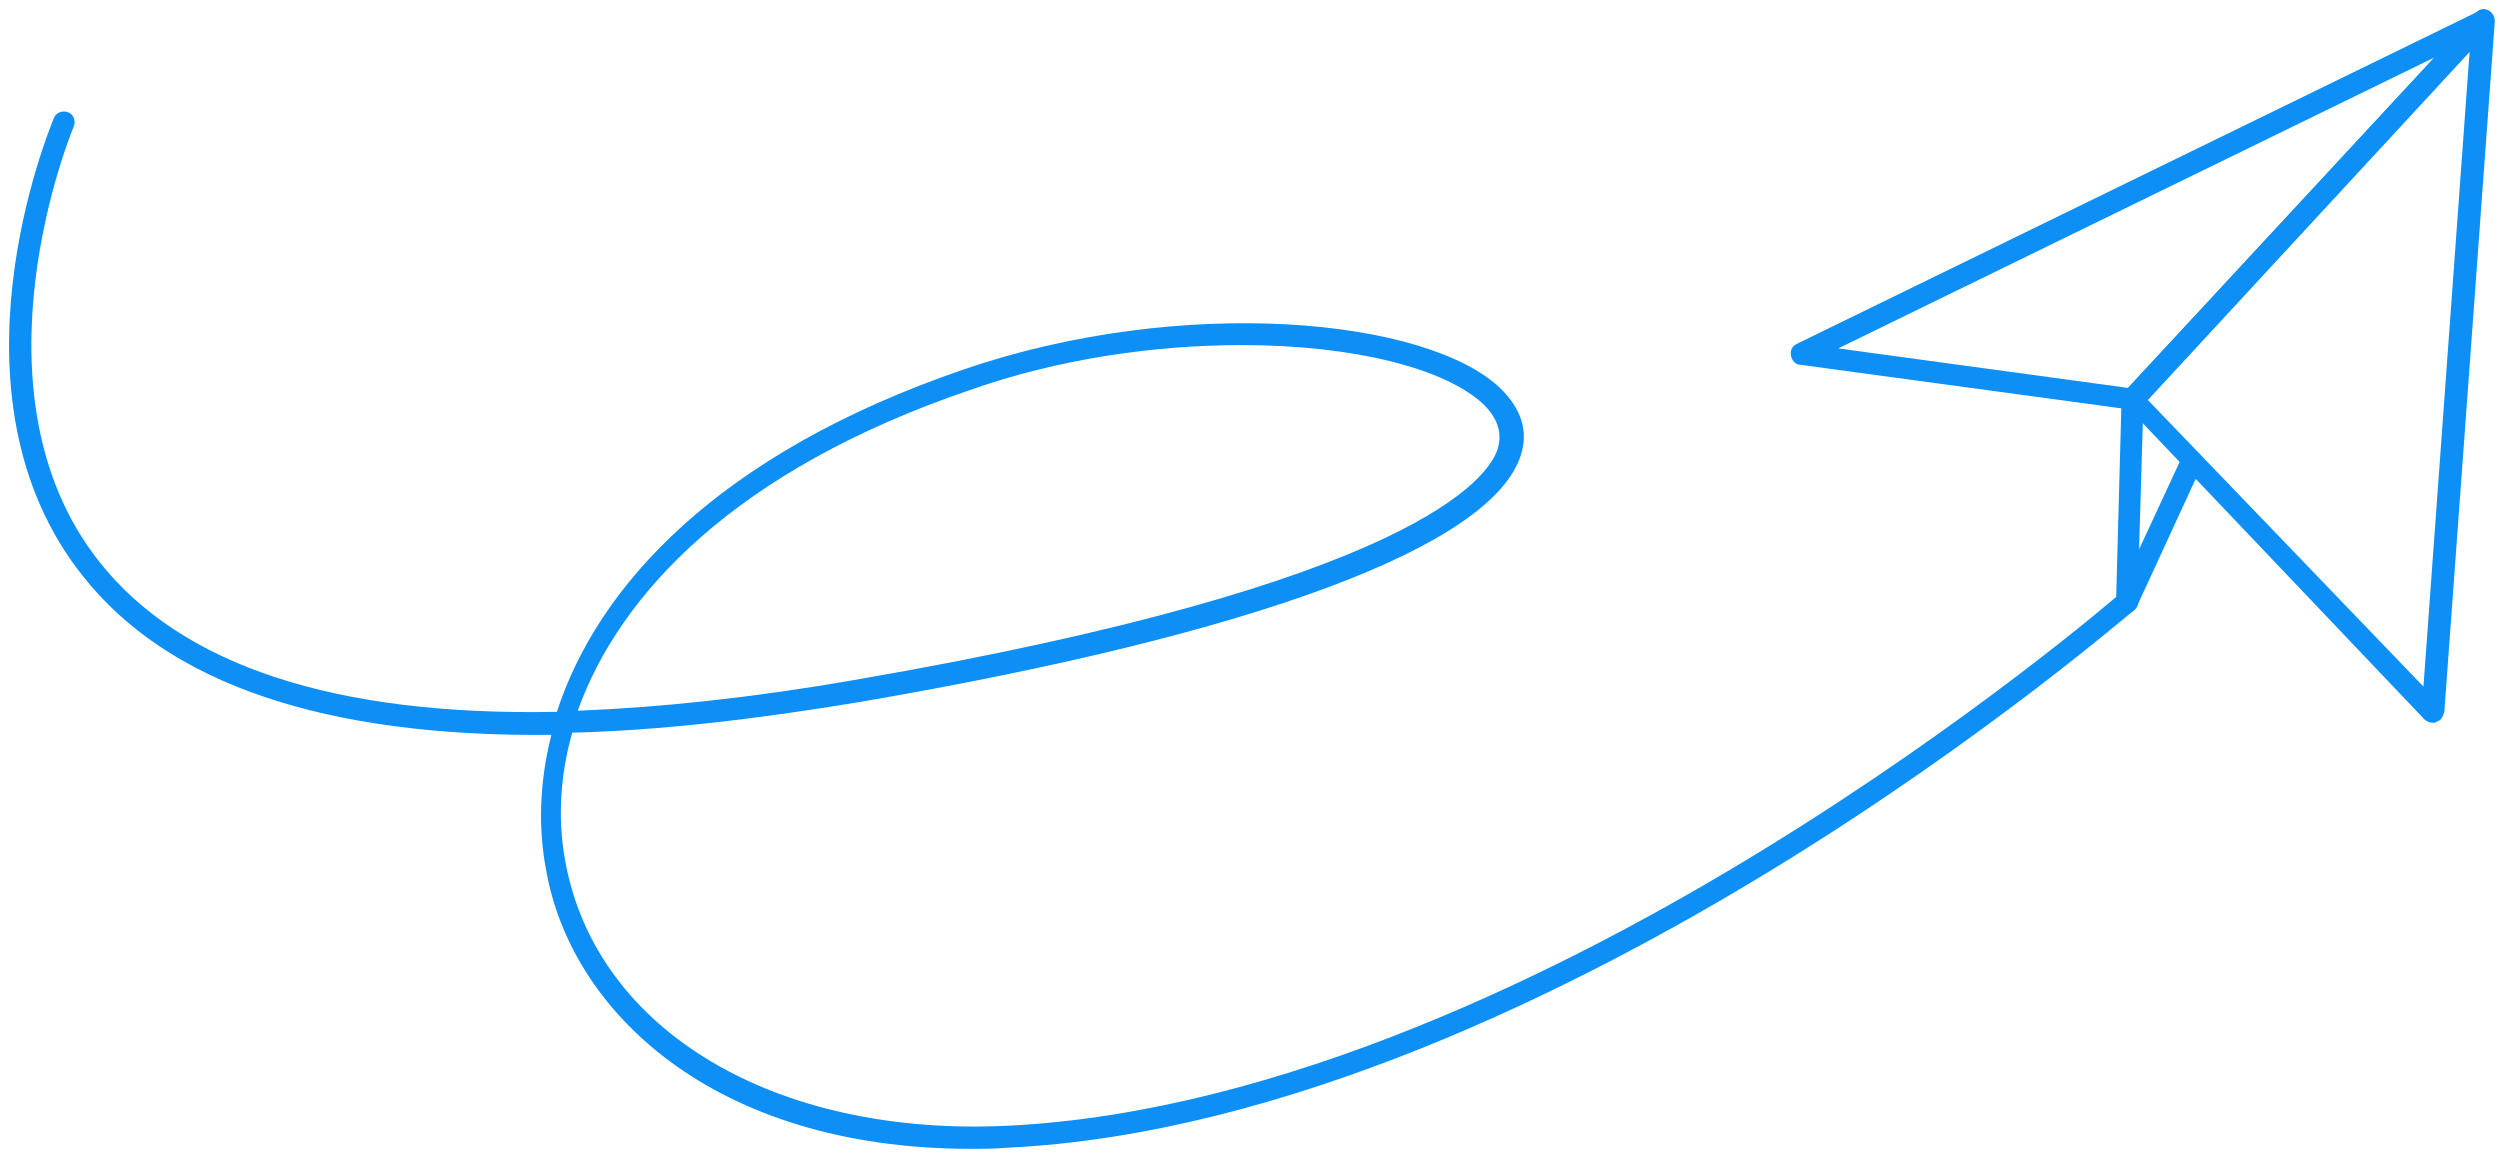 <svg width="190" height="88" viewBox="0 0 190 88" fill="none" xmlns="http://www.w3.org/2000/svg">
<path d="M73.783 87.311C74.701 87.311 75.618 87.311 76.536 87.227C97.732 86.226 119.929 75.127 134.782 66.032C150.888 56.185 162.07 46.422 162.237 46.338C162.57 46.004 162.654 45.504 162.32 45.17C161.986 44.836 161.486 44.753 161.152 45.086C161.068 45.17 149.886 54.85 133.948 64.613C119.261 73.625 97.398 84.557 76.536 85.558C58.929 86.393 45.411 78.382 42.991 65.614C42.407 62.61 42.49 59.189 43.491 55.684C50.084 55.517 57.344 54.683 65.355 53.348C95.562 48.174 113.42 41.498 115.59 34.572C116.174 32.736 115.59 31.067 114.088 29.565C108.497 24.141 89.888 22.389 73.282 28.063C54.506 34.489 45.411 44.586 42.323 54.099C25.467 54.432 13.784 50.594 7.526 42.666C-2.738 29.649 5.523 9.788 5.606 9.621C5.773 9.204 5.606 8.703 5.189 8.537C4.772 8.37 4.271 8.537 4.104 8.954C3.771 9.788 -4.658 29.983 6.274 43.751C12.783 52.013 24.716 56.018 41.906 55.851C40.988 59.439 40.904 62.944 41.489 66.032C43.325 76.796 54.173 87.311 73.783 87.311ZM94.394 26.227C102.822 26.227 109.832 27.98 112.752 30.733C113.837 31.818 114.171 32.903 113.837 34.071C113.17 36.325 107.495 44.335 64.937 51.679C57.26 53.014 50.251 53.765 43.909 54.015C47.08 45.17 55.842 35.74 73.699 29.649C80.542 27.229 87.885 26.227 94.394 26.227Z" fill="#0E8FF6"/>
<path d="M184.934 54.933C185.018 54.933 185.101 54.933 185.184 54.85C185.518 54.767 185.685 54.433 185.769 54.099L189.607 1.611C189.607 1.277 189.44 0.943 189.106 0.776C188.773 0.609 188.439 0.693 188.189 0.943L161.569 29.649C161.235 29.983 161.235 30.483 161.569 30.817L184.267 54.683C184.433 54.85 184.684 54.933 184.934 54.933ZM187.688 3.947L184.183 52.18L163.238 30.4L187.688 3.947Z" fill="#0E8FF6"/>
<path d="M162.07 31.235C162.32 31.235 162.487 31.151 162.654 30.984L189.273 2.195C189.524 1.861 189.607 1.444 189.357 1.11C189.107 0.776 188.689 0.693 188.356 0.86L136.535 26.144C136.201 26.311 136.034 26.645 136.118 27.062C136.201 27.396 136.451 27.73 136.869 27.73L162.07 31.151C161.986 31.235 162.07 31.235 162.07 31.235ZM185.018 4.365L161.736 29.482L139.706 26.478L185.018 4.365Z" fill="#0E8FF6"/>
<path d="M161.653 46.589C161.986 46.589 162.237 46.422 162.404 46.088L167.327 35.407C167.494 34.989 167.327 34.489 166.91 34.322C166.492 34.155 165.992 34.322 165.825 34.739L162.57 41.749L162.904 30.483C162.904 29.983 162.57 29.649 162.07 29.649C161.569 29.649 161.235 29.983 161.235 30.483L160.818 45.838C160.818 46.255 161.068 46.589 161.486 46.672C161.569 46.589 161.569 46.589 161.653 46.589Z" fill="#0E8FF6"/>
</svg>
